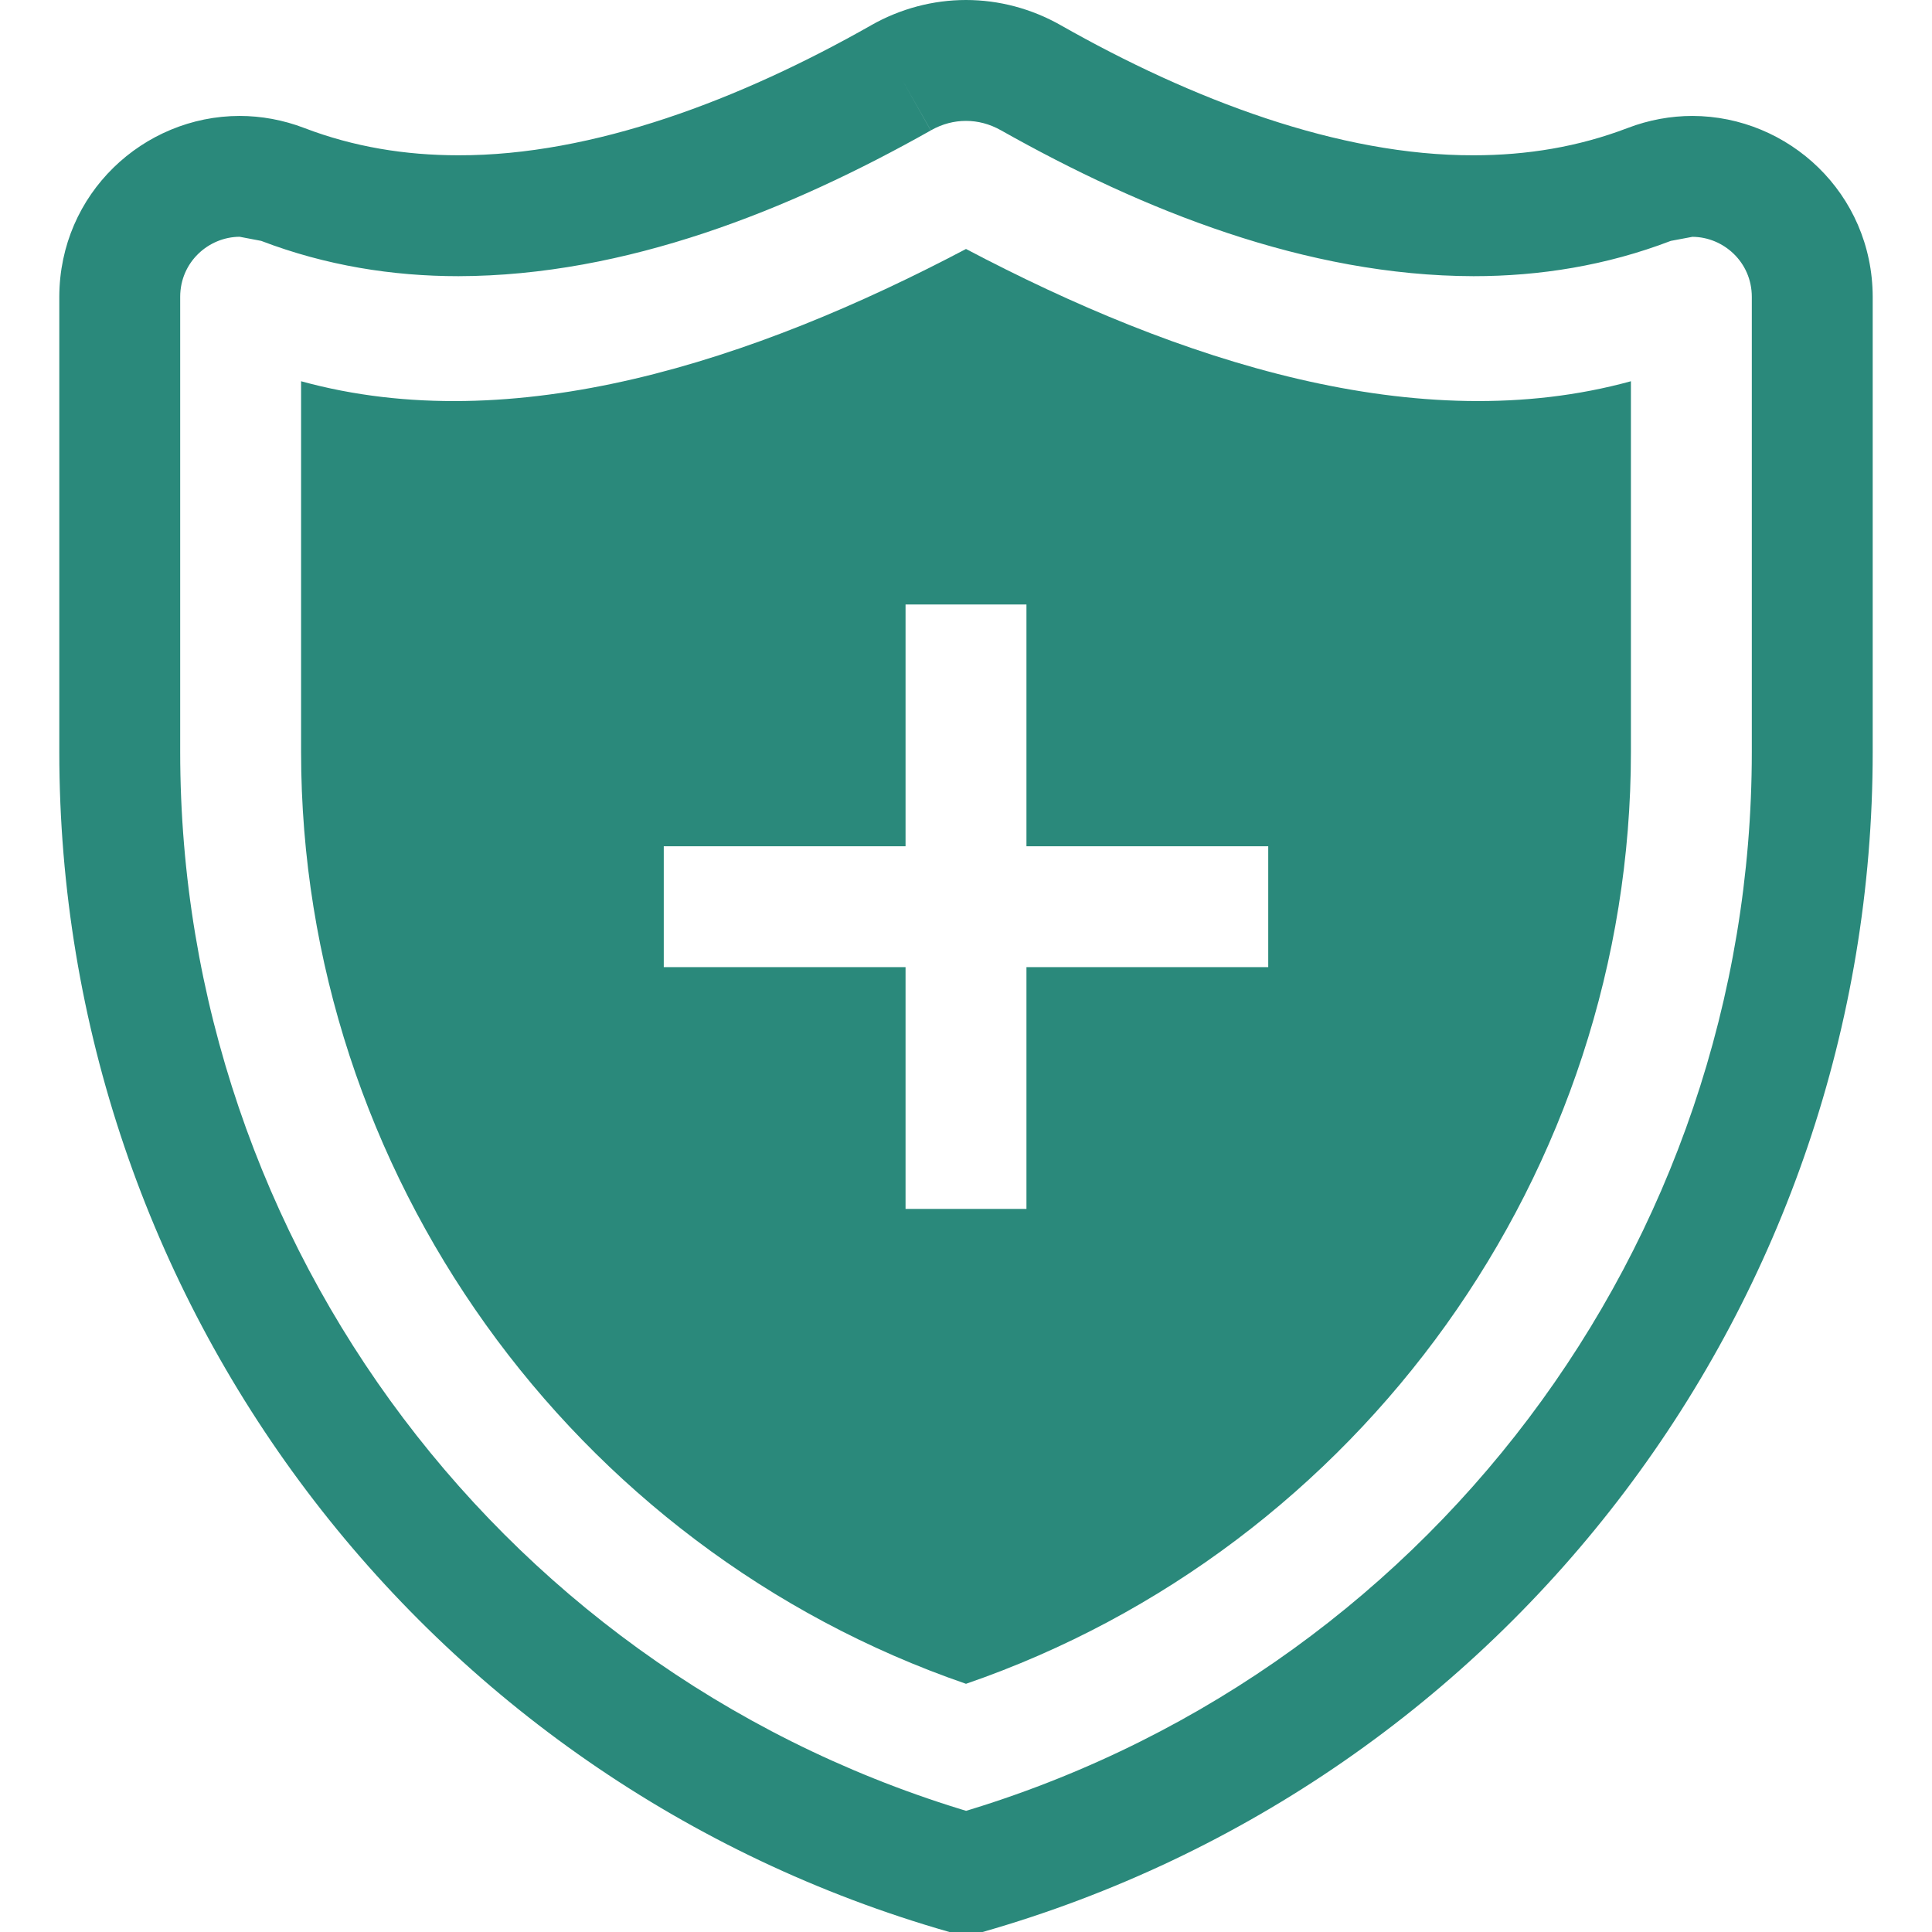 <svg xmlns="http://www.w3.org/2000/svg" xmlns:xlink="http://www.w3.org/1999/xlink" version="1.1" style="enable-background:new 0 0 511.392 511.392;" xml:space="preserve" width="511.392" height="511.392"><rect id="backgroundrect" width="100%" height="100%" x="0" y="0" fill="none" stroke="none"/>

















<g class="currentLayer" style=""><title>Layer 1</title><path style="" d="M238.496,20.592l-7.872-13.92C195.936,26.368,156.96,41.2,121.344,41.104  c-14.112,0-27.728-2.224-40.784-7.216c-5.632-2.16-11.456-3.2-17.152-3.2C38,30.72,15.776,51.168,15.696,78.544V192v7.04  c0,145.04,96.144,272.496,235.6,312.352h8.8c139.456-39.856,235.6-167.312,235.6-312.352V192V78.544  c-0.08-27.376-22.304-47.808-47.728-47.856c-5.68,0-11.52,1.04-17.152,3.2c-13.056,4.992-26.656,7.216-40.768,7.216  c-35.616,0.096-74.592-14.736-109.28-34.432C273.024,2.272,264.368,0,255.696,0s-17.328,2.272-25.088,6.672L238.496,20.592  l7.888,13.92c3.056-1.728,6.192-2.512,9.312-2.512s6.24,0.784,9.328,2.528c37.472,21.12,80.72,38.48,125.024,38.576  c17.488,0,35.136-2.8,52.208-9.344l5.712-1.072c8.24,0.032,15.712,6.704,15.728,15.856V192v7.04  c0,130.752-86.672,245.664-212.4,281.584l4.4,15.376l4.4-15.392c-125.728-35.904-212.4-150.816-212.4-281.568V192V78.544  c0.016-9.152,7.472-15.824,15.728-15.872l5.712,1.088c17.072,6.528,34.72,9.344,52.208,9.344  c44.304-0.096,87.552-17.456,125.024-38.576L238.496,20.592z" id="svg_1" class="" fill-opacity="1" fill="#2a897b"/><path style="" d="M255.696,65.904c-56.176,29.616-119.76,50.496-176,35.008v98.128  c0,111.216,71.696,210.752,176,246.656c104.304-35.904,176-135.44,176-246.656v-98.128  C375.488,116.384,311.904,95.536,255.696,65.904z M335.696,256h-64v64h-32v-64h-64v-32h64v-64h32v64h64V256z" id="svg_2" class="" fill-opacity="1" fill="#2a897b"/><g id="svg_3" class="" fill-opacity="1" fill="#2a897b">
</g><g id="svg_4" class="" fill-opacity="1" fill="#2a897b">
</g><g id="svg_5" class="" fill-opacity="1" fill="#2a897b">
</g><g id="svg_6" class="" fill-opacity="1" fill="#2a897b">
</g><g id="svg_7" class="" fill-opacity="1" fill="#2a897b">
</g><g id="svg_8" class="" fill-opacity="1" fill="#2a897b">
</g><g id="svg_9" class="" fill-opacity="1" fill="#2a897b">
</g><g id="svg_10" class="" fill-opacity="1" fill="#2a897b">
</g><g id="svg_11" class="" fill-opacity="1" fill="#2a897b">
</g><g id="svg_12" class="" fill-opacity="1" fill="#2a897b">
</g><g id="svg_13" class="" fill-opacity="1" fill="#2a897b">
</g><g id="svg_14" class="" fill-opacity="1" fill="#2a897b">
</g><g id="svg_15" class="" fill-opacity="1" fill="#2a897b">
</g><g id="svg_16" class="" fill-opacity="1" fill="#2a897b">
</g><g id="svg_17" class="" fill-opacity="1" fill="#2a897b">
</g></g></svg>